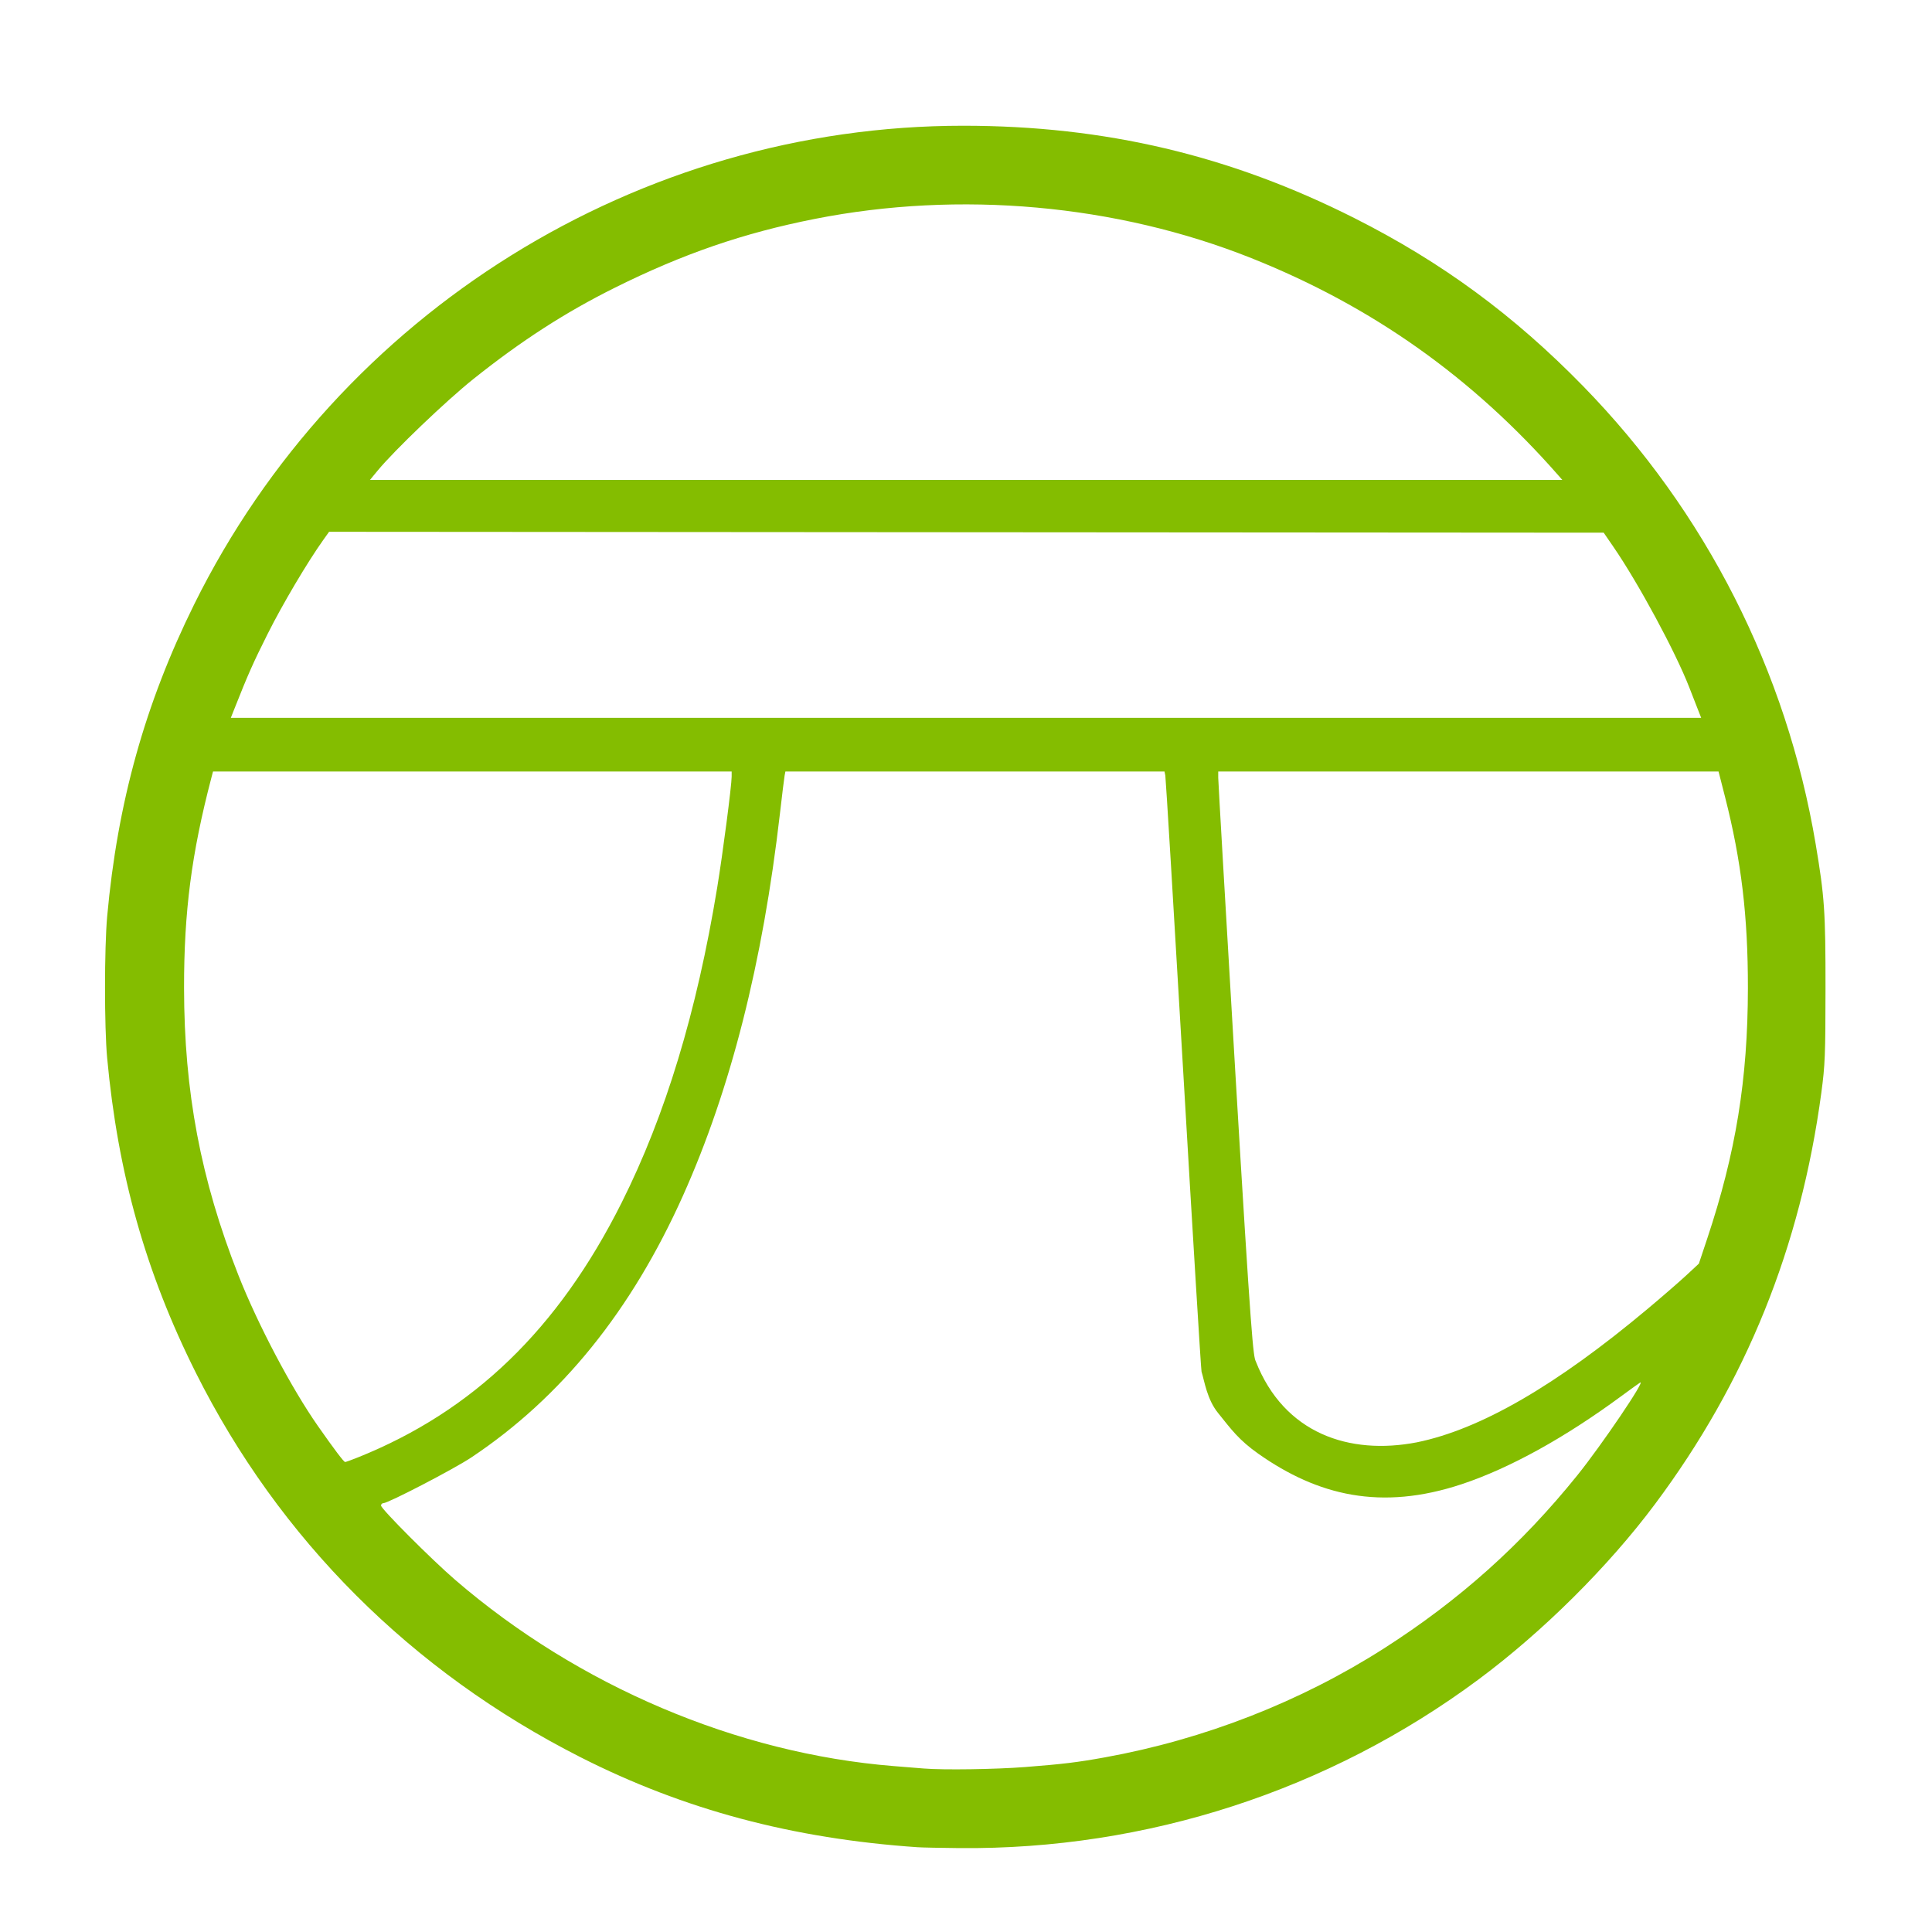 <?xml version="1.0" encoding="UTF-8" standalone="no"?>
<!-- Created with Inkscape (http://www.inkscape.org/) -->

<svg
   version="1.1"
   id="svg78"
   width="1080"
   height="1080"
   viewBox="0 0 1080 1080"
   sodipodi:docname="umami.svg"
   inkscape:version="1.2.2 (b0a8486541, 2022-12-01)"
   xmlns:inkscape="http://www.inkscape.org/namespaces/inkscape"
   xmlns:sodipodi="http://sodipodi.sourceforge.net/DTD/sodipodi-0.dtd"
   xmlns="http://www.w3.org/2000/svg"
   xmlns:svg="http://www.w3.org/2000/svg">
  <sodipodi:namedview
     id="namedview6"
     pagecolor="#ffffff"
     bordercolor="#000000"
     borderopacity="0.25"
     inkscape:showpageshadow="2"
     inkscape:pageopacity="0.0"
     inkscape:pagecheckerboard="0"
     inkscape:deskcolor="#d1d1d1"
     showgrid="false"
     inkscape:zoom="0.56568543"
     inkscape:cx="578.94368"
     inkscape:cy="632.86057"
     inkscape:window-width="1920"
     inkscape:window-height="1050"
     inkscape:window-x="0"
     inkscape:window-y="0"
     inkscape:window-maximized="1"
     inkscape:current-layer="g84" />
  <defs
     id="defs82" />
  <g
     id="g84">
    <path
       style="fill:#84bd00;fill-opacity:1"
       d="m 513,1032.619 c -70.01,-4.805 -130.697,-21.005 -188.458,-50.309 -94.547,-47.967 -168.453,-121.845 -215.112,-215.033 -27.972,-55.867 -43.563,-111.254 -49.542,-176 -1.584,-17.149 -1.57,-61.39 0.024,-79 5.765,-63.674 21.184,-118.959 48.669,-174.5 C 189.387,174.491 356.927,70.251 538.5,70.29 c 79.146,0.017 149.034,16.527 218.678,51.66 48.78,24.608 89.08,54.225 127.837,93.949 68.49,70.2 113.658,159.14 129.946,255.877 4.969,29.514 5.541,37.92 5.507,81 -0.029,36.969 -0.257,42.671 -2.318,58 -11.634,86.531 -42.054,161.788 -92.969,230 -26.076,34.935 -62.664,71.296 -98.634,98.022 -83.624,62.134 -185.633,95.276 -290.258,94.303 -10.334,-0.096 -20.814,-0.314 -23.289,-0.483 z m 60,-44.826 c 21.207,-1.653 29.146,-2.615 44.519,-5.393 55.613,-10.053 109.493,-31.09 156.256,-61.01 42.084,-26.926 76.766,-57.979 107.903,-96.613 13.667,-16.958 38.837,-54.15 35.112,-51.883 -0.71,0.432 -5.341,3.771 -10.291,7.42 -31.764,23.416 -62.579,40.436 -89.308,49.327 -45.379,15.095 -80.677,6.239 -113.544,-16.825 -11.17,-7.838 -15.414,-13.841 -22.555,-22.715 -6.371,-7.692 -7.769,-18.002 -9.43,-23.325 -0.305,-1.1 -4.881,-76.025 -10.168,-166.5 -5.287,-90.475 -9.82,-165.512 -10.073,-166.75 l -0.459,-2.25 H 545 439.038 l -0.43,2.25 c -0.236,1.238 -1.415,10.8 -2.618,21.25 -9.608,83.41 -27.535,154.09 -54.152,213.5 C 352.967,732.72 313.858,781.112 263.5,814.705 c -9.605,6.407 -46.465,25.572 -49.184,25.572 -0.724,0 -1.316,0.602 -1.316,1.337 0,1.857 28.246,30.165 41.466,41.557 68.819,59.304 157.664,97.039 245.034,104.073 7.15,0.576 14.8,1.193 17,1.371 10.913,0.886 40.014,0.462 56.5,-0.823 z M 200.078,814.7 c 64.552,-25.898 112.003,-71.736 147.434,-142.423 24.47,-48.819 41.986,-106.563 53.388,-176 C 404.041,477.146 409,439.088 409,434.109 v -2.832 H 264.039 119.077 l -0.982,3.75 c -11.04,42.182 -15.252,74.657 -15.207,117.25 0.062,58.123 9.308,107.014 30.354,160.5 10.816,27.487 29.65,63.204 44.537,84.461 9.101,12.995 14.424,20.039 15.142,20.039 0.403,0 3.623,-1.159 7.155,-2.577 z m 591.954,-8.43 C 827.507,799.041 869.804,774.583 921,731.695 c 7.975,-6.681 17.69,-15.108 21.588,-18.726 l 7.088,-6.579 4.607,-13.806 c 16.075,-48.167 22.762,-89.311 22.805,-140.306 0.034,-40.129 -3.668,-71.072 -12.77,-106.75 l -3.635,-14.25 H 820.842 681 v 3.519 c 0,1.936 4.285,75.813 9.522,164.171 8.991,151.689 10.093,159.204 11.452,162.004 15.867,40.457 52.367,52.575 90.057,45.299 z M 948.909,396.027 c -1.134,-2.888 -3.198,-8.175 -4.587,-11.75 -7.708,-19.841 -28.43,-58.24 -42.389,-78.551 l -5.463,-7.949 -356.255,-0.251 -356.255,-0.251 -3.23,4.527 c -8.863,12.421 -22.774,35.911 -31.076,52.476 -8.2,16.36 -10.952,22.562 -18.745,42.25 l -1.88,4.75 H 540 950.971 Z m -77.531,-130 C 823.136,210.942 766.995,171.177 699.5,144.284 c -75.451,-30.063 -162.983,-37.926 -244,-21.918 -39.843,7.872 -73.695,19.514 -111.672,38.404 -27.8,13.828 -52.397,29.699 -79.223,51.117 -15.133,12.082 -44.116,39.807 -53.462,51.14 l -4.329,5.25 H 540.081 873.349 Z"
       id="path1378"
       sodipodi:nodetypes="cssssssssscsssscscssssssccsscccsssssssscssssscccsssssscsscssscccssccssscccssscccssssssscccs" />
  </g>
</svg>

